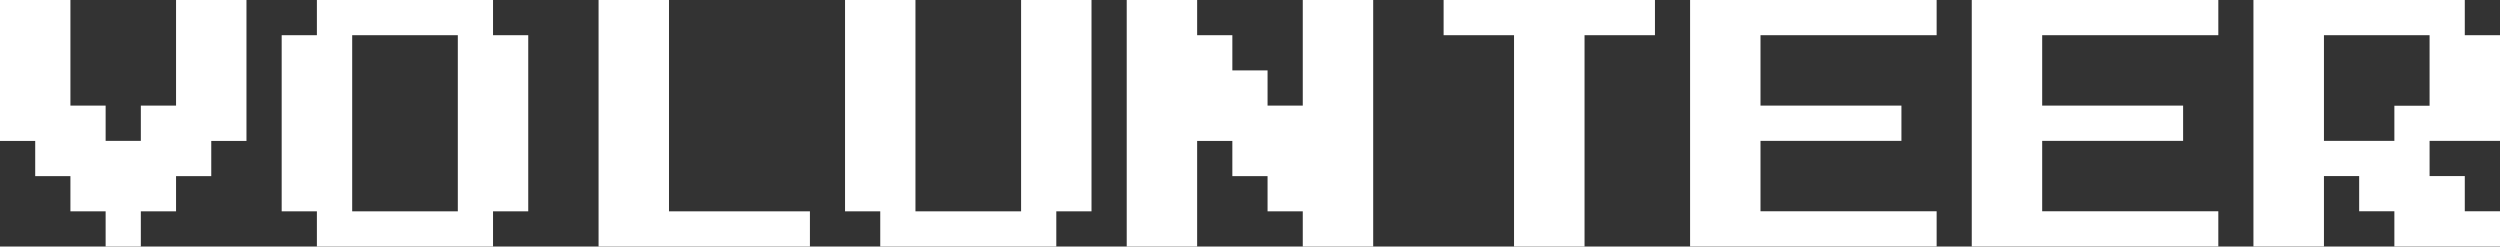 <?xml version="1.0" encoding="UTF-8"?>
<svg id="Layer_2" data-name="Layer 2" xmlns="http://www.w3.org/2000/svg" viewBox="0 0 284.01 28.01">
  <rect x="0" y="0" width="284.01" height="28.01" fill="#333333" stroke="none"/>
  <defs>
    <style>
      .cls-1 {
        fill: #fff;
      }
    </style>
  </defs>
  <g id="Layer_1-2" data-name="Layer 1">
    <g>
      <path class="cls-1" d="M12,28.01v-4h-4v-4H4v-4H0V0H8V12h4v4h4v-4h4V0h8V16.01h-4v4h-4v4h-4v4h-4Z"/>
      <path class="cls-1" d="M36,28.01v-4h-4V4h4V0h20.01V4h4V24.01h-4v4h-20.01Zm16.01-4V4h-12V24.01h12Z"/>
      <path class="cls-1" d="M68,28.01V0h8V24.01h16.01v4h-24.01Z"/>
      <path class="cls-1" d="M100,28.01v-4h-4V0h8V24.01h12V0h8V24.01h-4v4h-20.01Z"/>
      <path class="cls-1" d="M128,28.01V0h8V4h4v4h4v4h4V0h8V28.01h-8v-4h-4v-4h-4v-4h-4v12h-8Z"/>
      <path class="cls-1" d="M172,28.01V4h-8V0h24.01V4h-8V28.01h-8Z"/>
      <path class="cls-1" d="M192,28.01V0h28.01V4h-20.01V12h16.01v4h-16.01v8h20.01v4h-28.01Z"/>
      <path class="cls-1" d="M224,28.01V0h28.01V4h-20.01V12h16.01v4h-16.01v8h20.01v4h-28.01Z"/>
      <path class="cls-1" d="M256,28.01V0h24.01V4h4v12h-8v4h4v4h4v4h-12v-4h-4v-4h-4v8h-8Zm16.01-12v-4h4V4h-12v12h8Z"/>
    </g>
  </g>
</svg>
